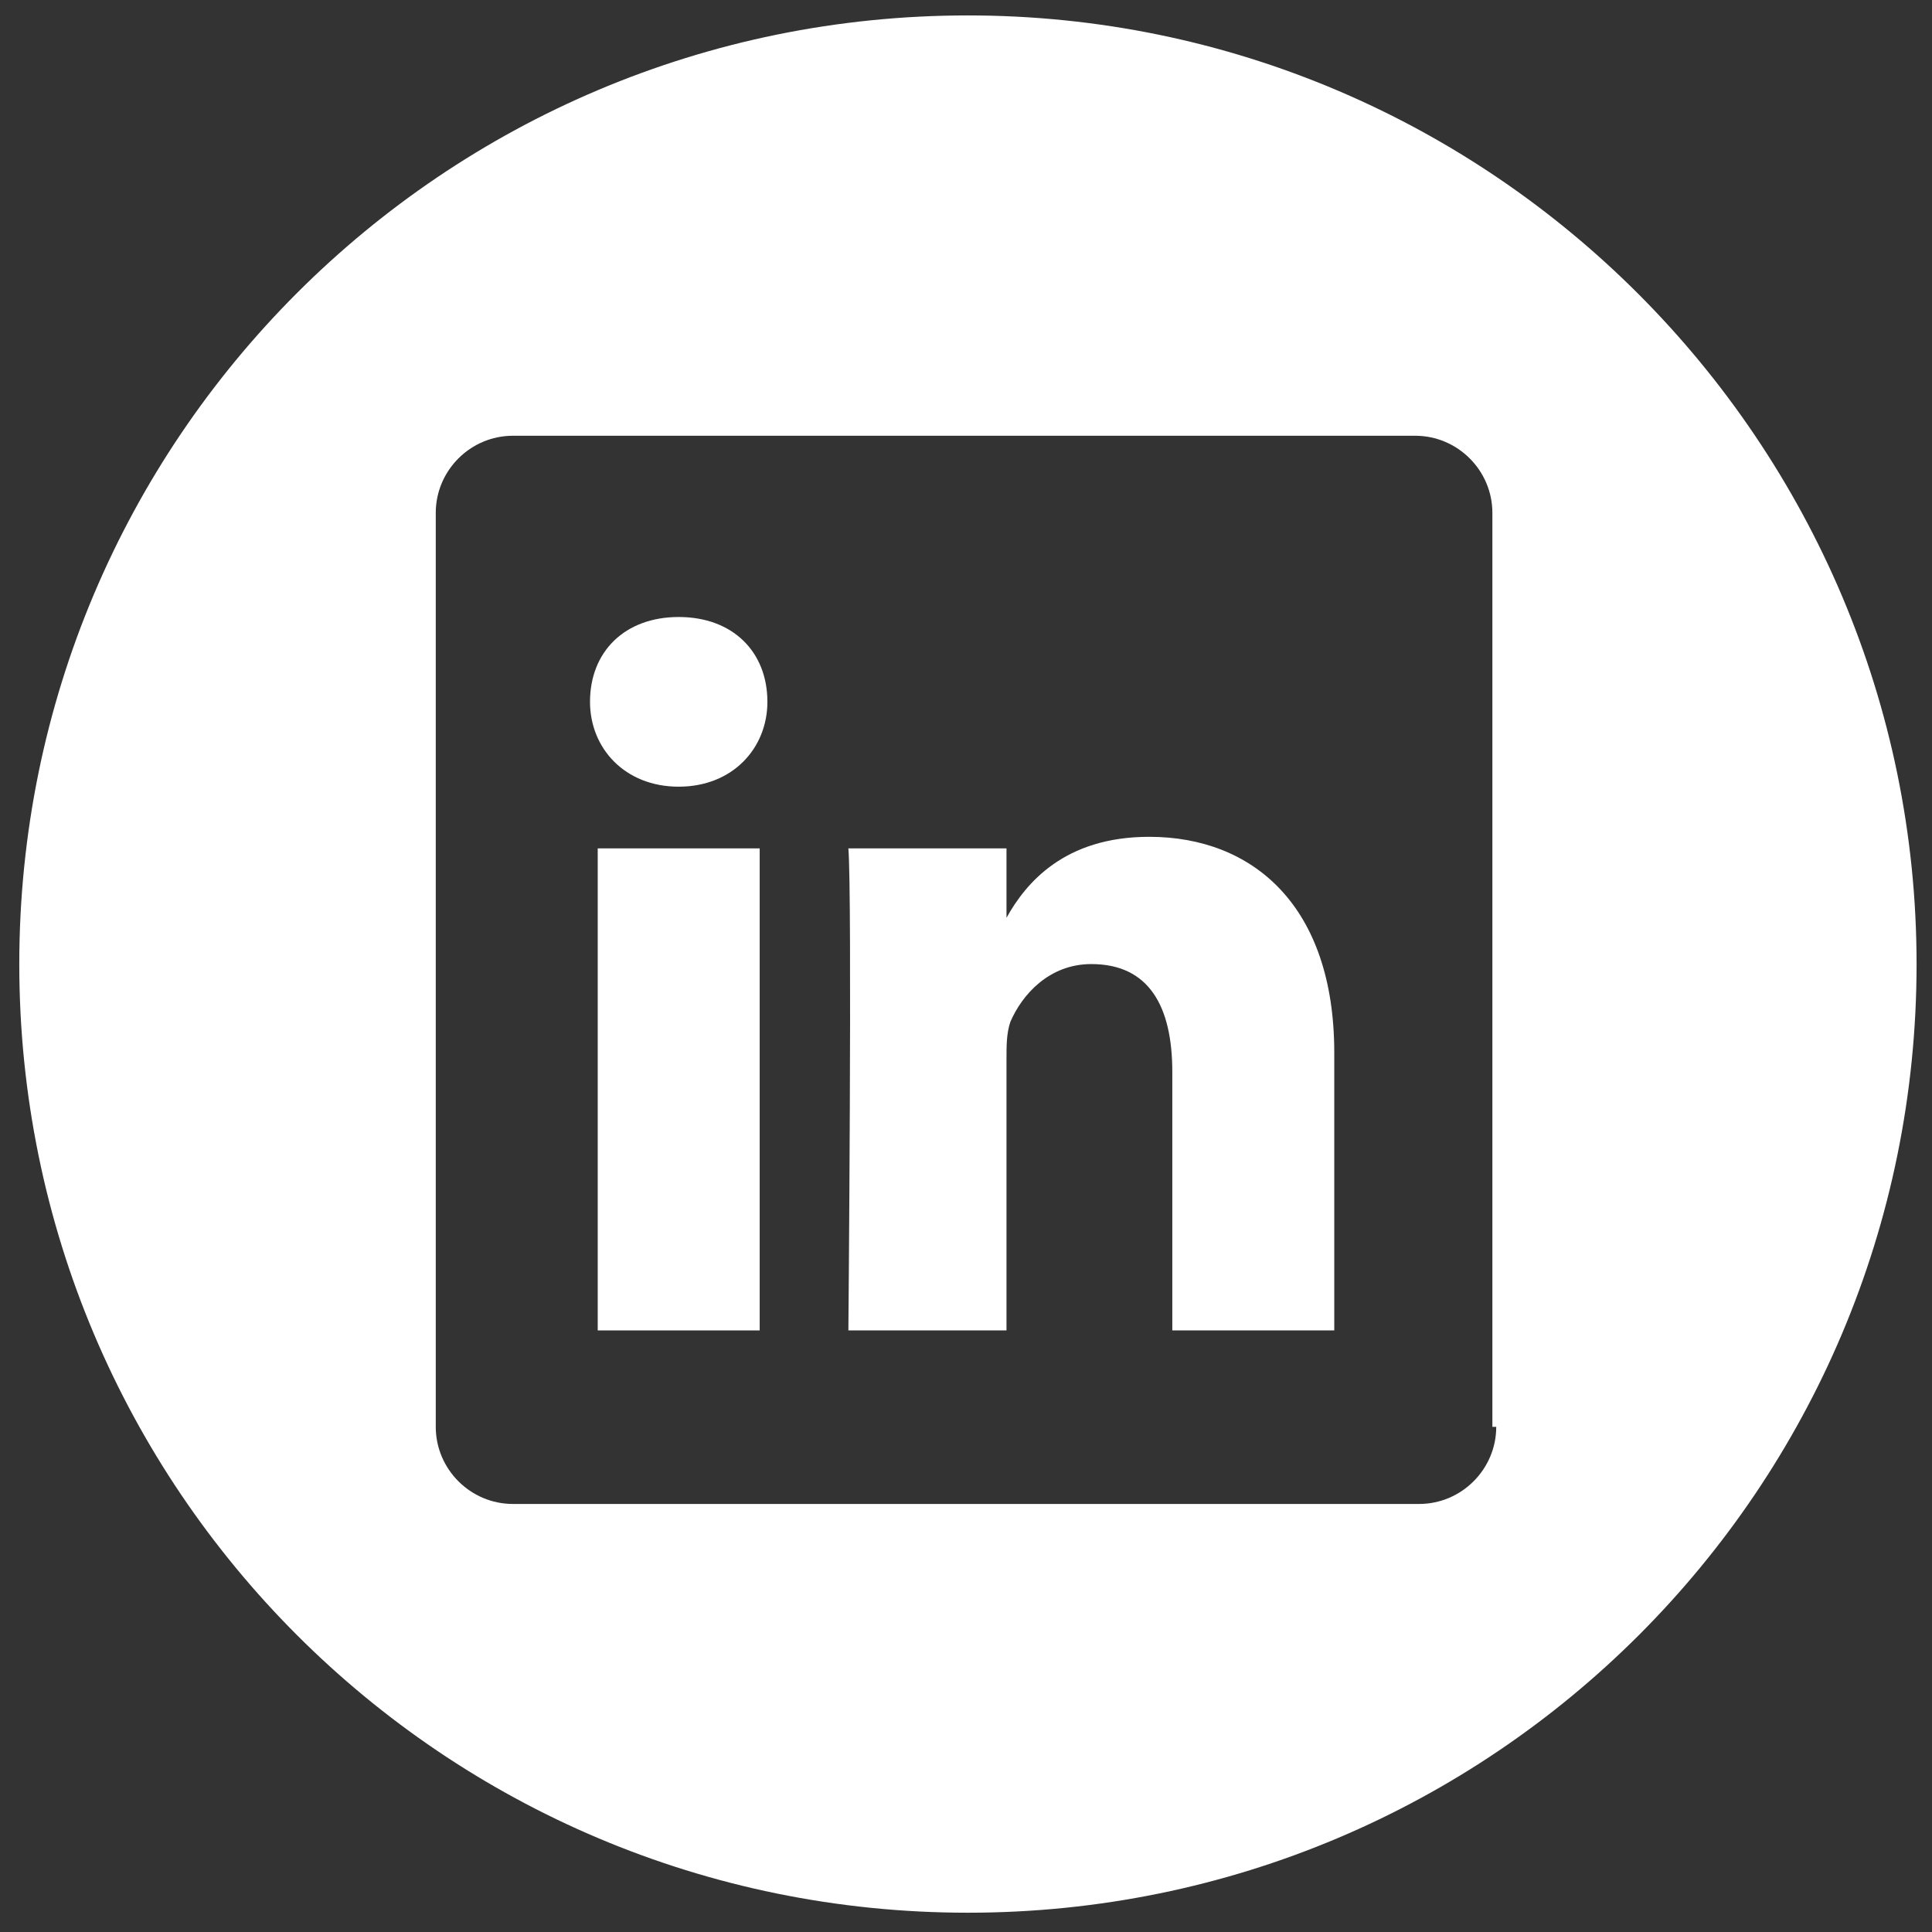 <?xml version="1.0" encoding="utf-8"?>
<!-- Generator: Adobe Illustrator 21.0.0, SVG Export Plug-In . SVG Version: 6.00 Build 0)  -->
<svg version="1.1" id="Layer_1" xmlns="http://www.w3.org/2000/svg" xmlns:xlink="http://www.w3.org/1999/xlink" x="0px" y="0px"
	 viewBox="0 0 50.1 50.1" style="enable-background:new 0 0 50.1 50.1;" xml:space="preserve">
<rect x="0" y="0" width="50.1" height="50.1" fill="#333333" stroke="none"/>
<style type="text/css">
	.st0{fill:#FFFFFF;}
</style>
<g>
	<path class="st0" d="M25.1,0.4c-13.6,0-24.6,11-24.6,24.6c0,13.6,11,24.6,24.6,24.6c13.6,0,24.6-11,24.6-24.6
		C49.7,11.5,38.7,0.4,25.1,0.4z M38.8,37c0,1.1-0.9,2-2,2H13.3c-1.1,0-2-0.9-2-2V13.3c0-1.1,0.9-2,2-2h23.4c1.1,0,2,0.9,2,2V37z"/>
	<path class="st0" d="M29.8,21.7c-2.2,0-3.2,1.2-3.7,2.1v0h0c0,0,0,0,0,0V22h-4.1c0.1,1.2,0,12.5,0,12.5h4.1v-7c0-0.4,0-0.7,0.1-1
		c0.3-0.7,1-1.5,2.1-1.5c1.5,0,2.1,1.1,2.1,2.8v6.7h4.2v-7.2C34.6,23.5,32.5,21.7,29.8,21.7z"/>
	<path class="st0" d="M17.6,16c-1.4,0-2.3,0.9-2.3,2.2c0,1.2,0.9,2.2,2.3,2.2h0c1.4,0,2.3-1,2.3-2.2C19.9,16.9,19,16,17.6,16z"/>
	<rect x="15.5" y="22" class="st0" width="4.2" height="12.5"/>
</g>
</svg>
